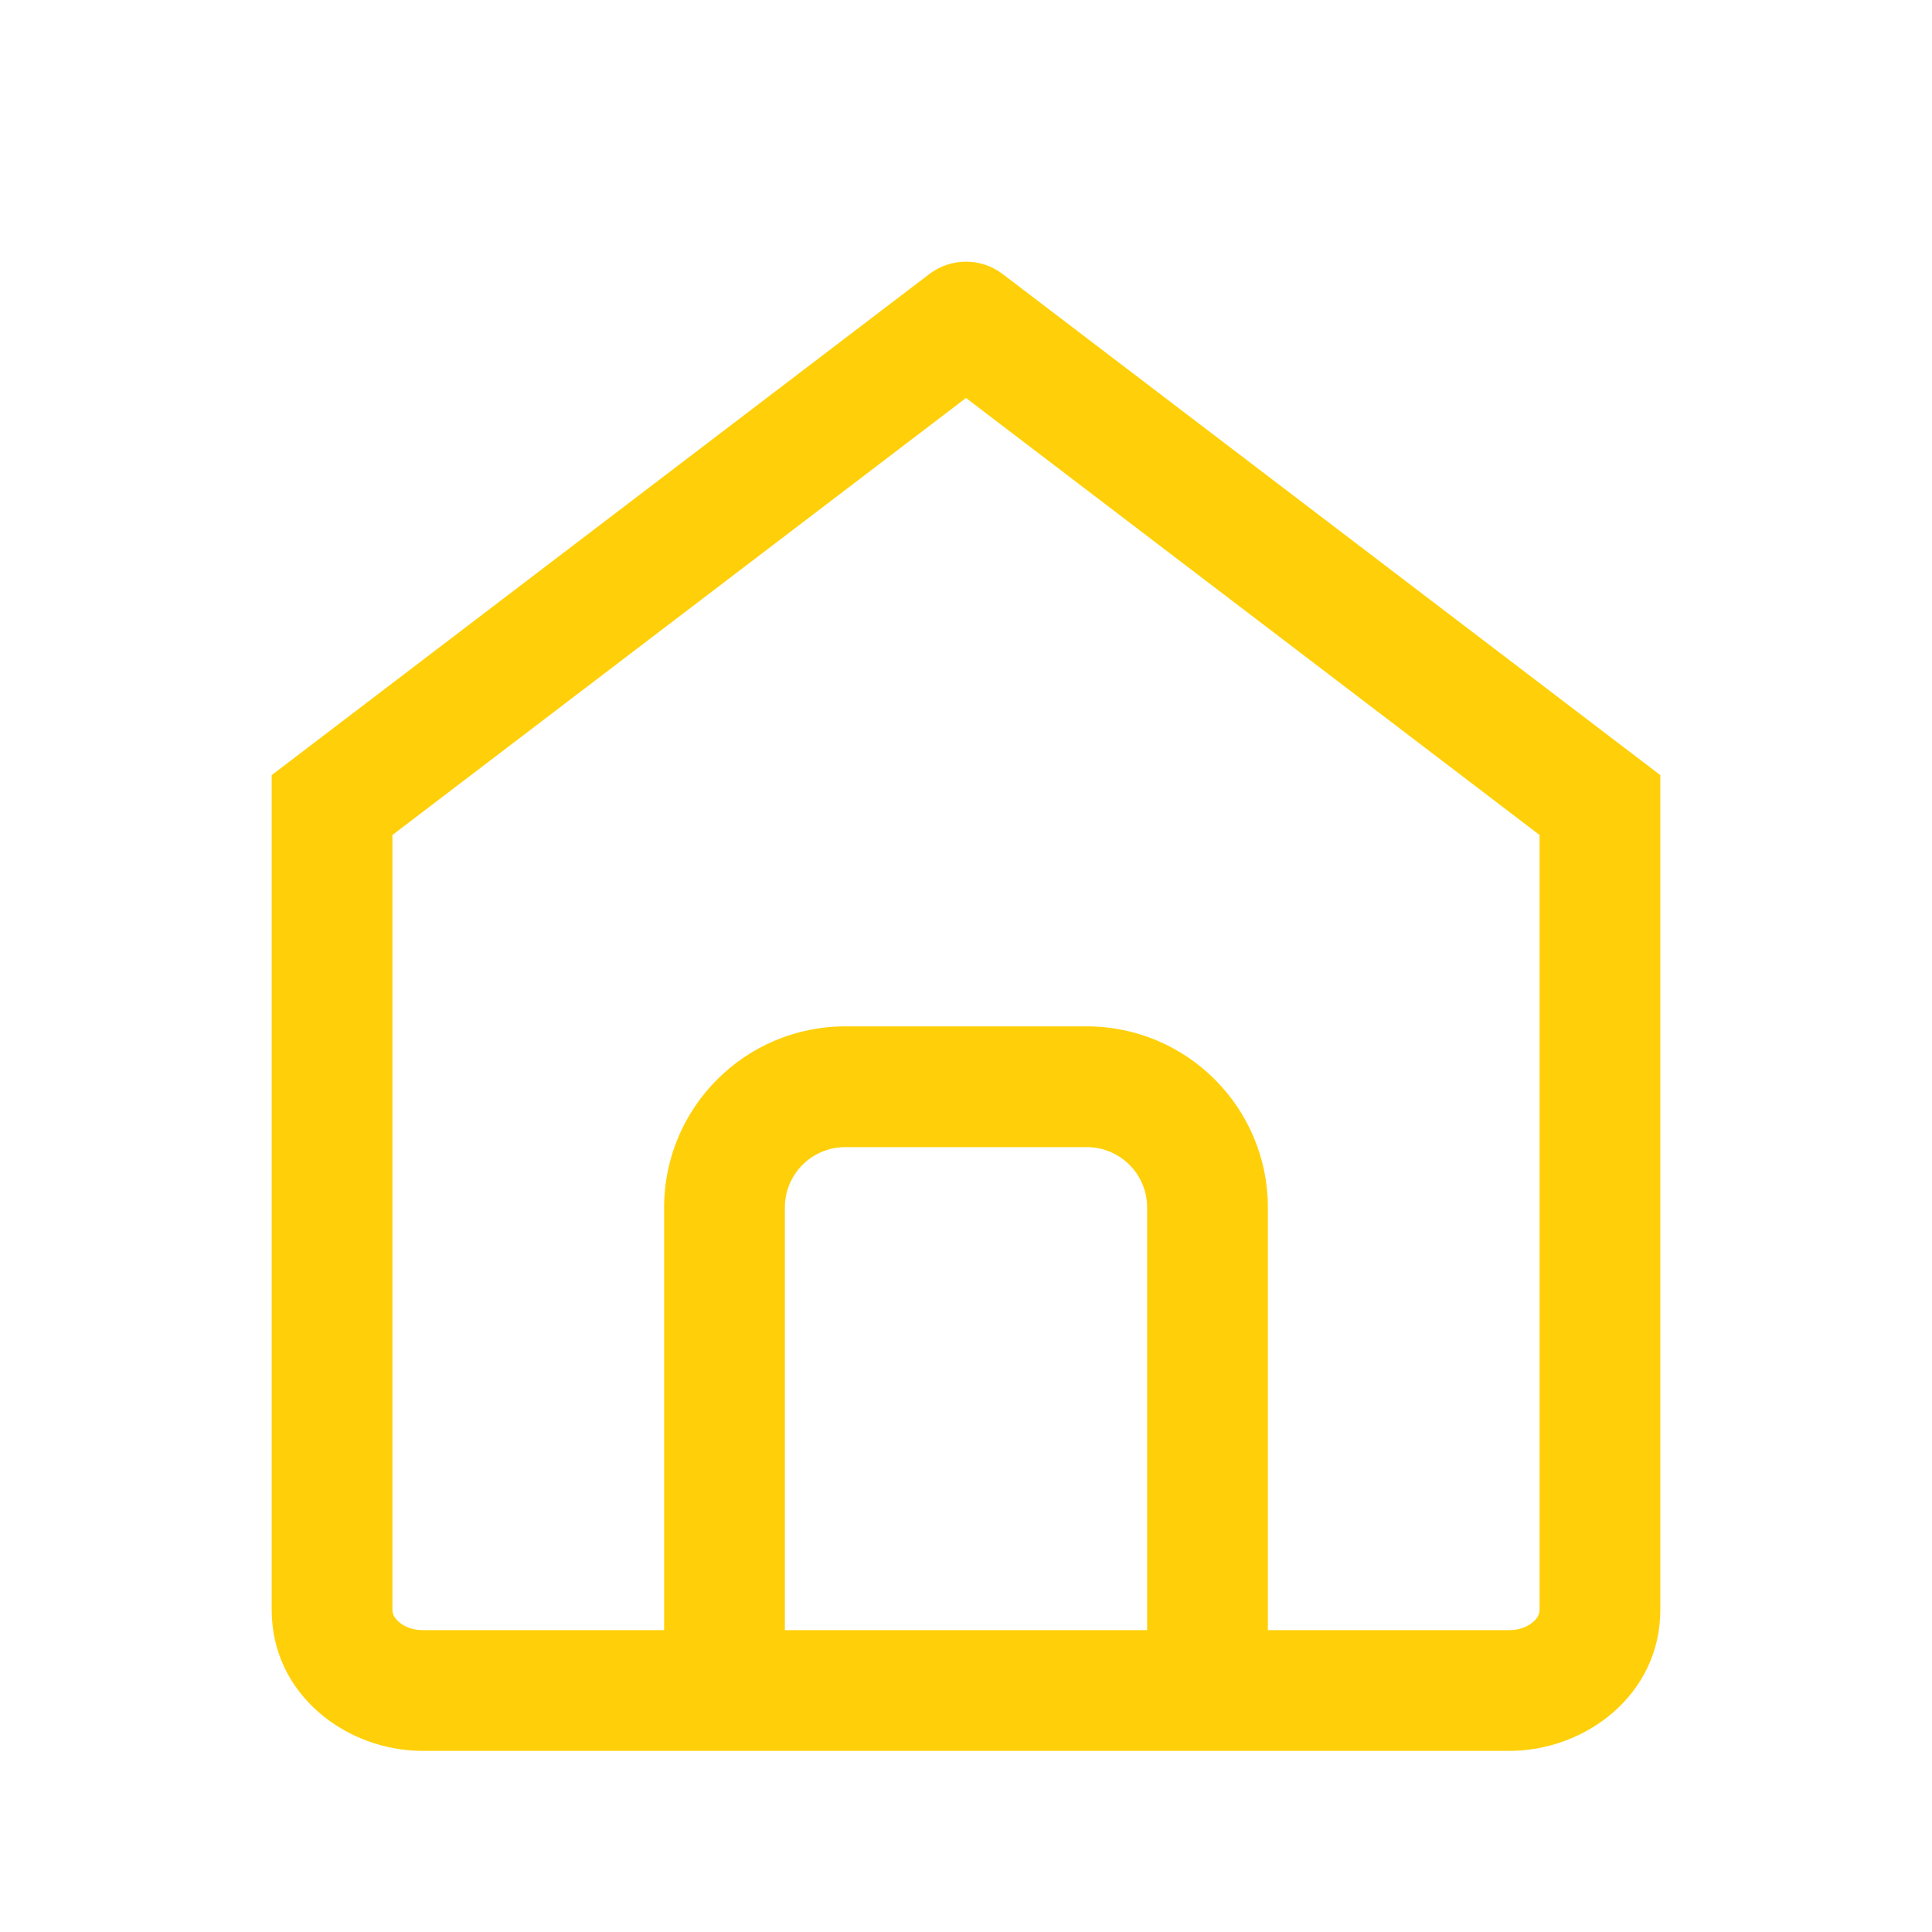 <svg width="16" height="16" viewBox="0 0 16 16" fill="none" xmlns="http://www.w3.org/2000/svg">
<path fill-rule="evenodd" clip-rule="evenodd" d="M8.303 2.269C8.124 2.133 7.876 2.133 7.697 2.269L2.447 6.269L2.25 6.419V6.667V13.334C2.25 14.032 2.867 14.5 3.5 14.5H12.5C13.133 14.5 13.75 14.032 13.75 13.334V6.667V6.419L13.553 6.269L8.303 2.269ZM3.25 13.334V6.915L8 3.296L12.75 6.915V13.334C12.75 13.359 12.739 13.395 12.698 13.431C12.656 13.469 12.587 13.5 12.5 13.5H10.5V10C10.5 9.172 9.828 8.5 9 8.5H7C6.172 8.5 5.5 9.172 5.5 10V13.5H3.5C3.413 13.5 3.344 13.469 3.302 13.431C3.261 13.395 3.25 13.359 3.25 13.334ZM6.5 10C6.5 9.724 6.724 9.5 7 9.5H9C9.276 9.5 9.5 9.724 9.5 10V13.5H6.5V10Z" fill="#FFD009"/>
</svg>
